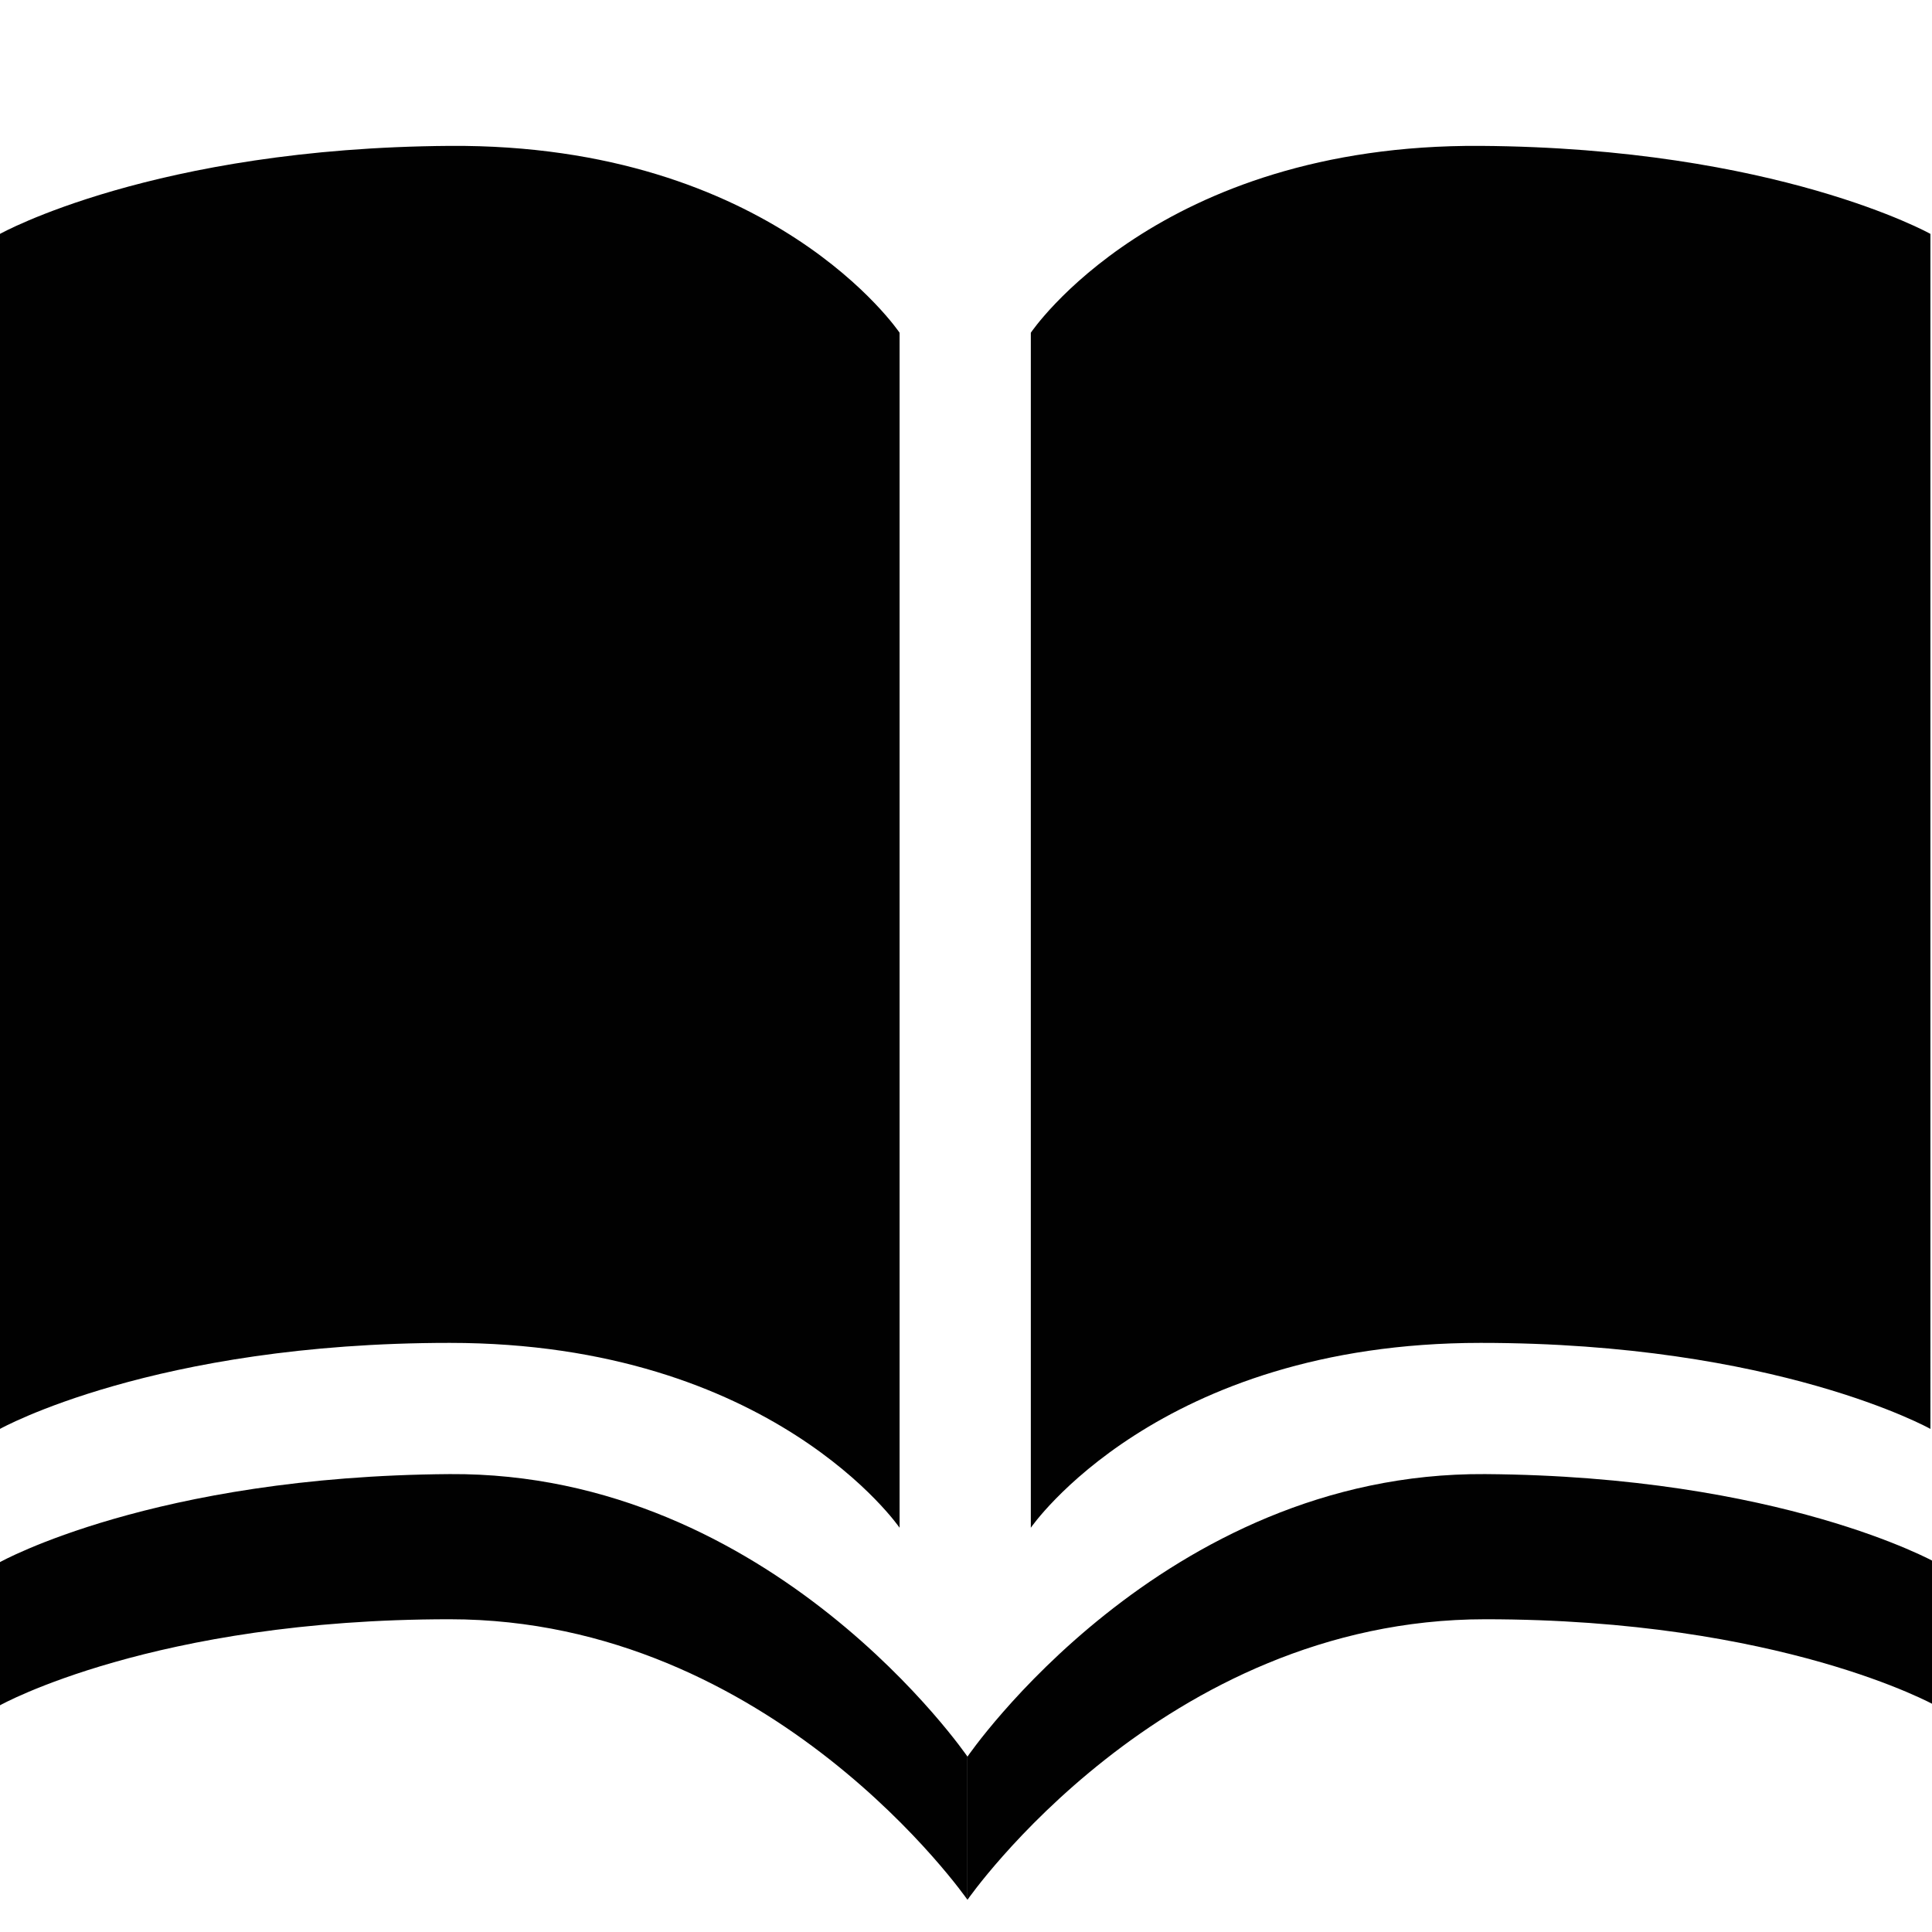 <?xml version="1.0" standalone="no"?>
<svg xmlns="http://www.w3.org/2000/svg" xmlns:xlink="http://www.w3.org/1999/xlink" version="1.1" id="Layer_1" width="128" height="128" viewBox="0 0 120 120" enable-background="new 0 0 120 120" xml:space="preserve">
<path fill="#010101" d="M55.875,94.891c0,0-7.875-11.482-27.938-11.482C9.556,83.408,0,88.751,0,88.751V14.527  c0,0,9.556-5.341,27.938-5.466C48,8.926,55.875,20.667,55.875,20.667V94.891z"/>
<path fill="#010101" d="M64.026,94.891c0,0,7.875-11.482,27.938-11.482c18.382,0,27.938,5.343,27.938,5.343V14.527  c0,0-9.556-5.341-27.938-5.466C71.901,8.926,64.026,20.667,64.026,20.667V94.891z"/>
<path fill="#010101" d="M60.091,118c0,0-12.091-17.425-32.153-17.425C9.556,100.575,0,105.918,0,105.918v-8.893  c0,0,9.556-5.341,27.938-5.466C48,91.424,60.091,109.107,60.091,109.107V118z"/>
<path fill="#010101" d="M60.092,118c0,0,12.091-17.425,32.153-17.425c18.382,0,27.938,5.343,27.938,5.343v-8.893  c0,0-9.556-5.341-27.938-5.466c-20.062-0.136-32.153,17.548-32.153,17.548V118z"/>
</svg>